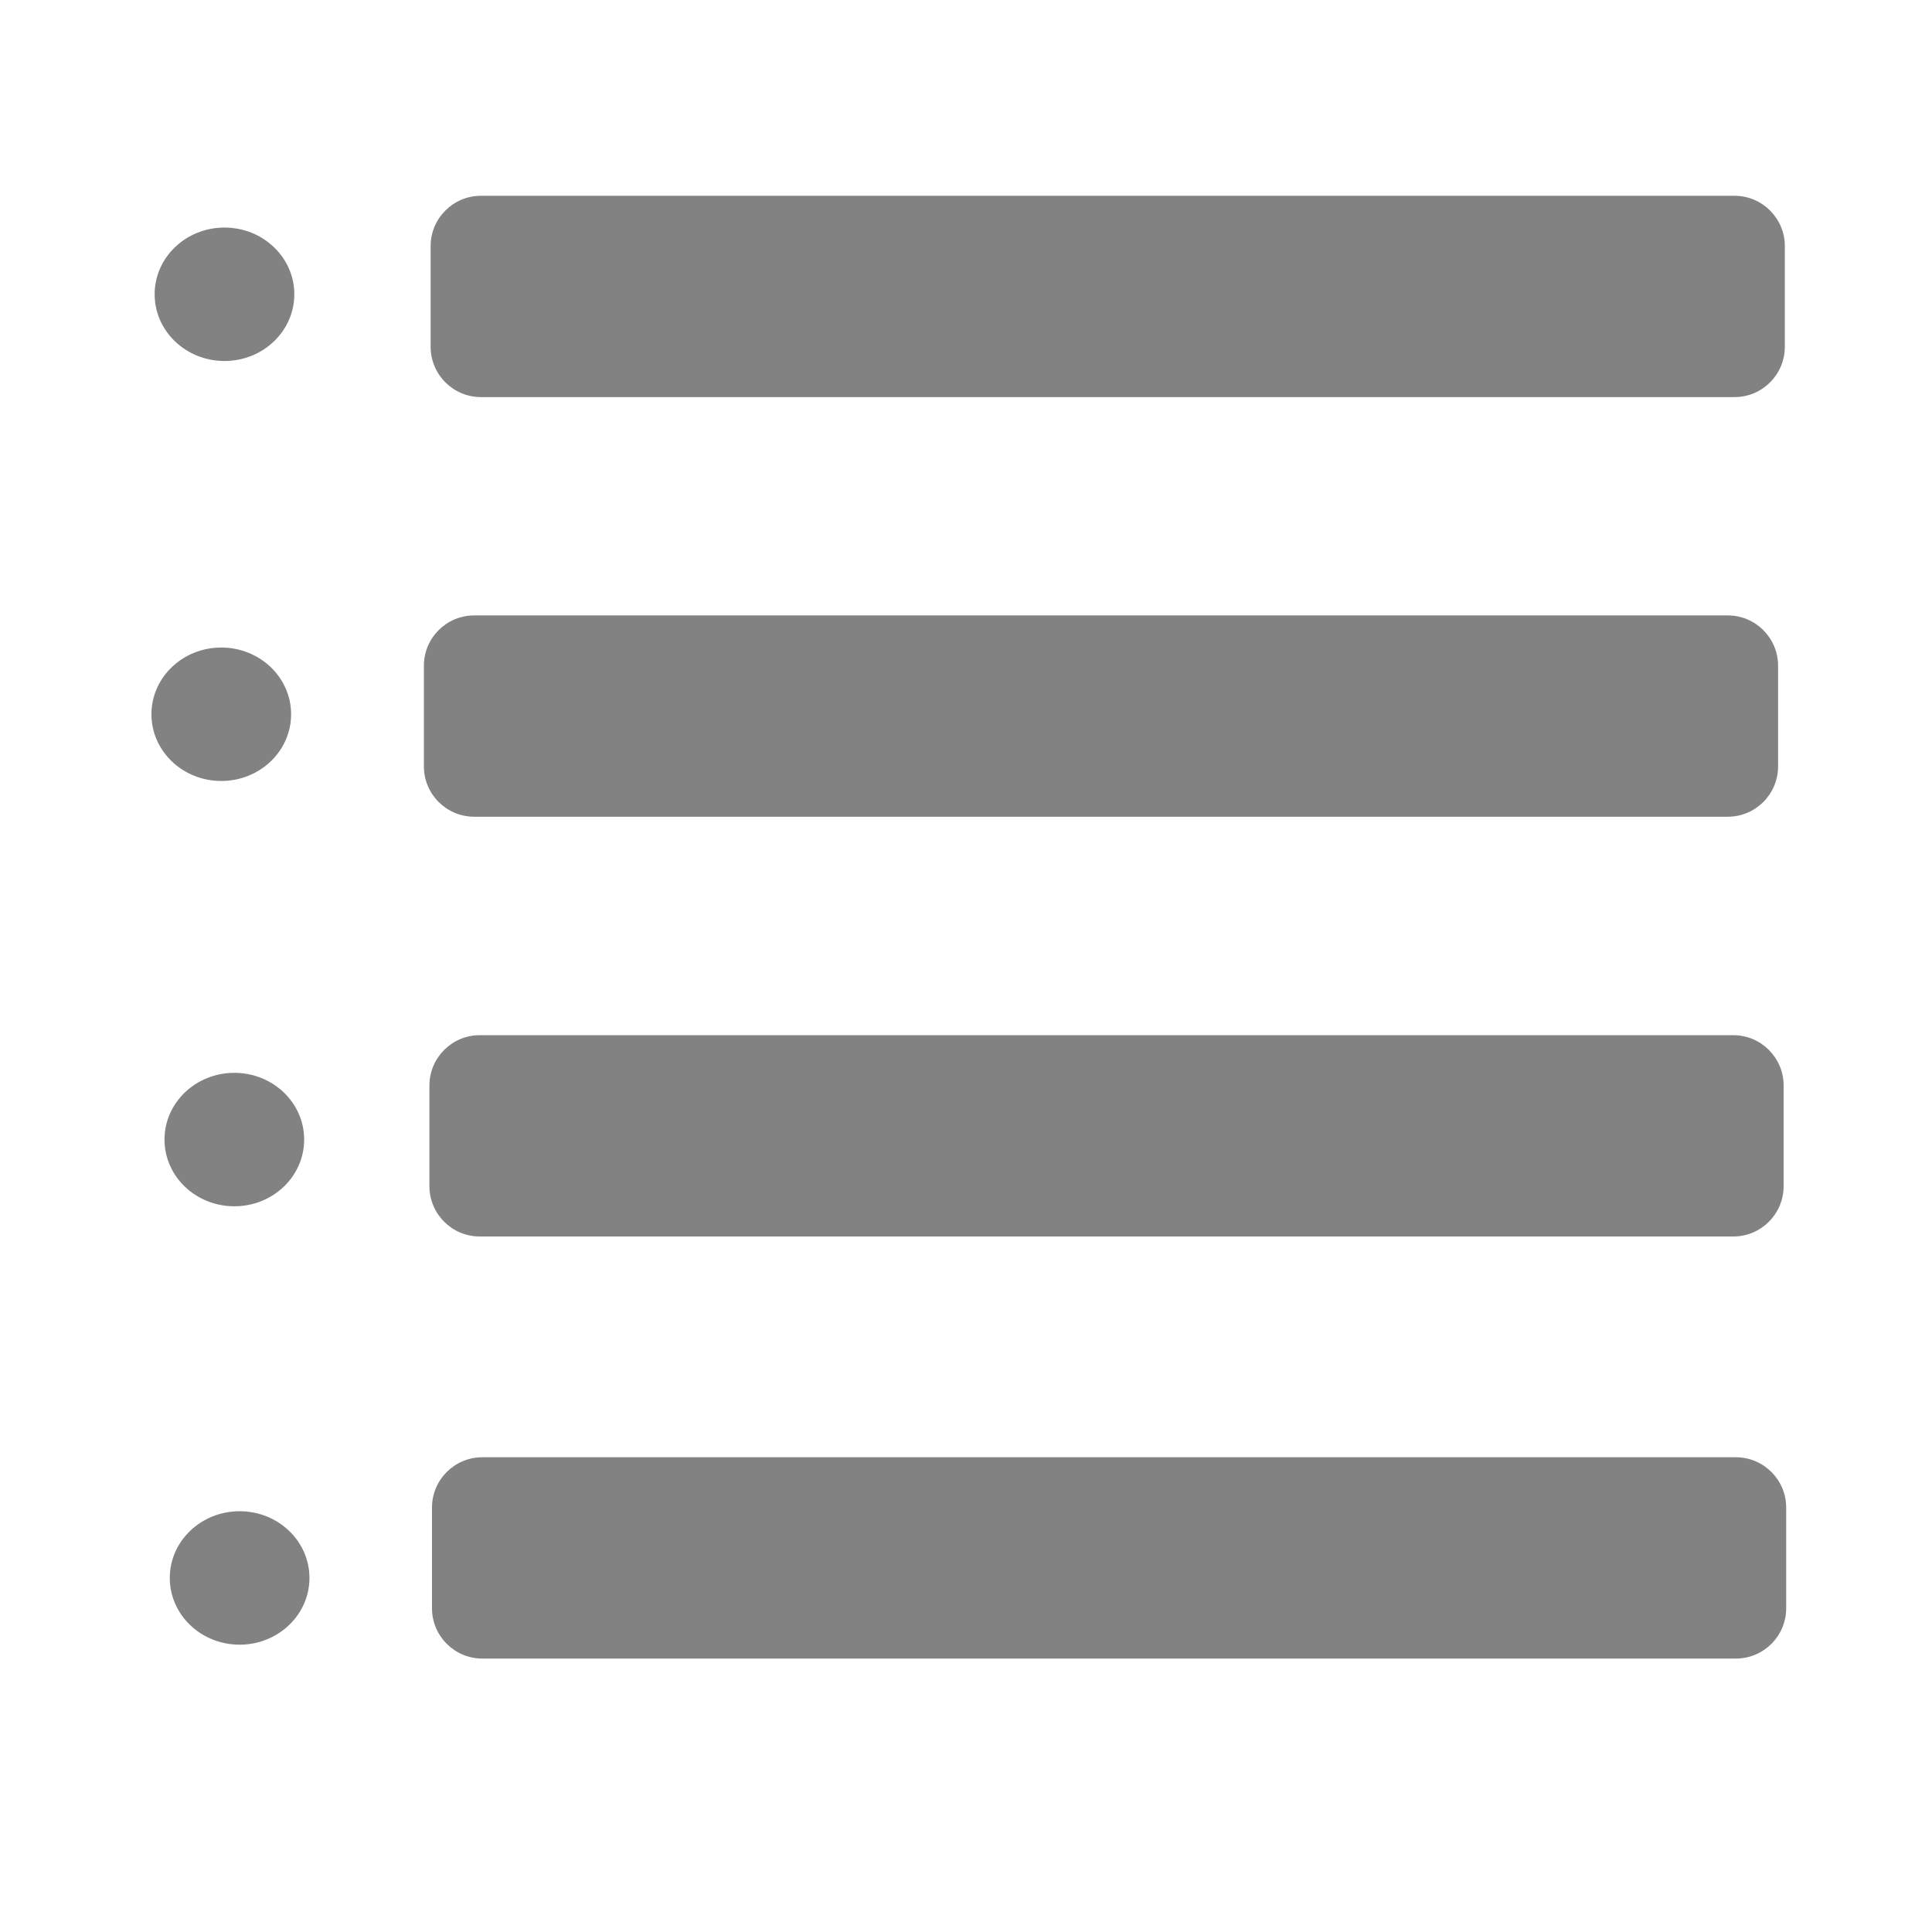<?xml version="1.0" encoding="UTF-8" standalone="no"?>
<!DOCTYPE svg PUBLIC "-//W3C//DTD SVG 1.1//EN" "http://www.w3.org/Graphics/SVG/1.1/DTD/svg11.dtd">
<svg width="100%" height="100%" viewBox="0 0 300 300" version="1.1" xmlns="http://www.w3.org/2000/svg" xmlns:xlink="http://www.w3.org/1999/xlink" xml:space="preserve" xmlns:serif="http://www.serif.com/" style="fill-rule:evenodd;clip-rule:evenodd;stroke-linejoin:round;stroke-miterlimit:2;">
    <g transform="matrix(1,0,0,1,11.592,-17.293)">
        <path d="M265.555,55.51C265.555,51.197 262.053,47.695 257.74,47.695L63.09,47.695C58.777,47.695 55.275,51.197 55.275,55.51L55.275,71.14C55.275,75.453 58.777,78.954 63.09,78.954L257.74,78.954C262.053,78.954 265.555,75.453 265.555,71.14L265.555,55.51Z" style="fill:rgb(130,130,130);"/>
    </g>
    <g transform="matrix(1,0,0,1,10.546,47.867)">
        <path d="M265.555,55.51C265.555,51.197 262.053,47.695 257.74,47.695L63.09,47.695C58.777,47.695 55.275,51.197 55.275,55.51L55.275,71.14C55.275,75.453 58.777,78.954 63.09,78.954L257.74,78.954C262.053,78.954 265.555,75.453 265.555,71.14L265.555,55.51Z" style="fill:rgb(130,130,130);"/>
    </g>
    <g transform="matrix(1,0,0,1,11.405,113.048)">
        <path d="M265.555,55.51C265.555,51.197 262.053,47.695 257.74,47.695L63.09,47.695C58.777,47.695 55.275,51.197 55.275,55.51L55.275,71.14C55.275,75.453 58.777,78.954 63.09,78.954L257.74,78.954C262.053,78.954 265.555,75.453 265.555,71.14L265.555,55.51Z" style="fill:rgb(130,130,130);"/>
    </g>
    <g transform="matrix(1,0,0,1,11.803,178.588)">
        <path d="M265.555,55.51C265.555,51.197 262.053,47.695 257.74,47.695L63.09,47.695C58.777,47.695 55.275,51.197 55.275,55.51L55.275,71.14C55.275,75.453 58.777,78.954 63.09,78.954L257.74,78.954C262.053,78.954 265.555,75.453 265.555,71.14L265.555,55.51Z" style="fill:rgb(130,130,130);"/>
    </g>
    <g transform="matrix(1,0,0,1,3.598,-0.259)">
        <ellipse cx="31.259" cy="45.954" rx="10.844" ry="10.361" style="fill:rgb(130,130,130);"/>
    </g>
    <g transform="matrix(1,0,0,1,3.1,64.955)">
        <ellipse cx="31.259" cy="45.954" rx="10.844" ry="10.361" style="fill:rgb(130,130,130);"/>
    </g>
    <g transform="matrix(1,0,0,1,5.128,130.996)">
        <ellipse cx="31.259" cy="45.954" rx="10.844" ry="10.361" style="fill:rgb(130,130,130);"/>
    </g>
    <g transform="matrix(1,0,0,1,5.948,199.07)">
        <ellipse cx="31.259" cy="45.954" rx="10.844" ry="10.361" style="fill:rgb(130,130,130);"/>
    </g>
</svg>
